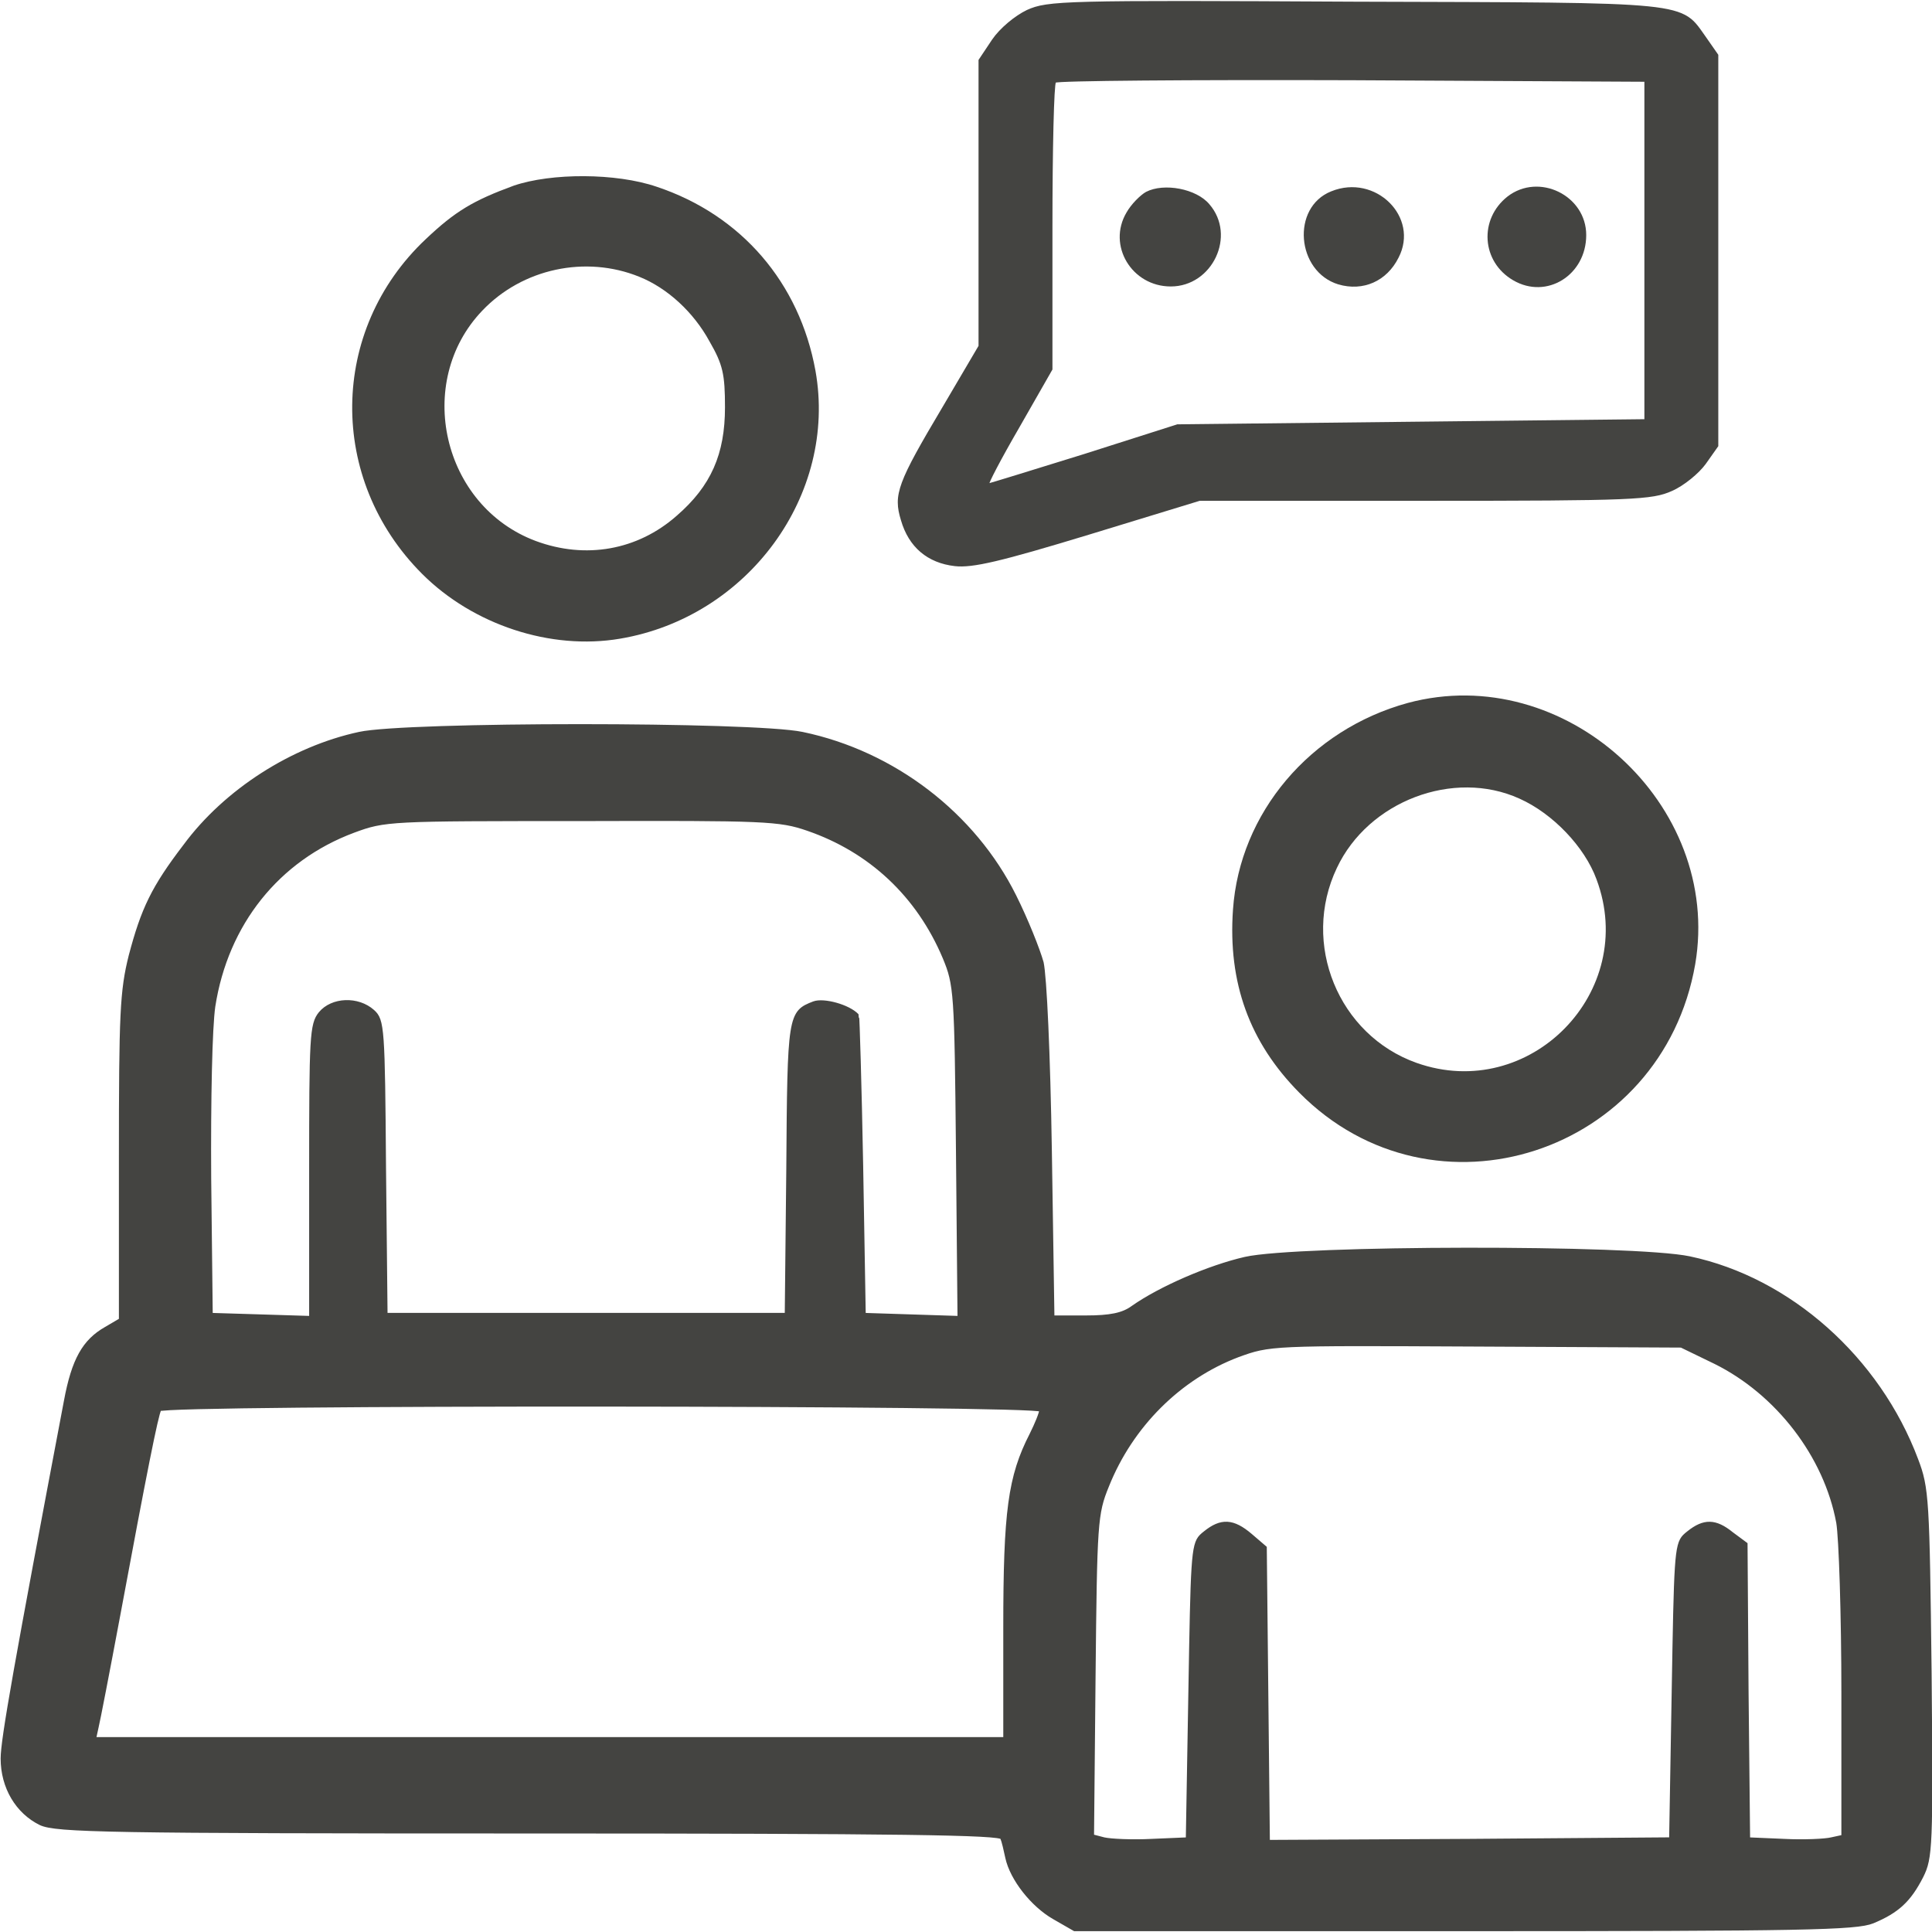 <svg width="501" height="501" viewBox="0 0 501 501" fill="none" xmlns="http://www.w3.org/2000/svg">
<path d="M266.4 2.819C263.333 4.286 259.467 7.486 257.467 10.419L254 15.619V52.686V89.753L244.667 105.619C232.933 125.353 231.867 128.286 233.867 134.819C235.867 141.753 240.667 145.753 247.6 146.553C252.133 147.086 259.467 145.353 282.267 138.419L311.067 129.619H369.6C423.733 129.619 428.4 129.353 433.467 127.086C436.533 125.753 440.4 122.553 442.133 120.153L445.333 115.619V64.953V14.286L442.267 9.886C435.6 0.553 439.467 0.953 351.333 0.686C275.867 0.286 271.733 0.419 266.4 2.819ZM426.667 64.953V108.953L366 109.619L305.333 110.286L281.067 118.019C267.733 122.153 256.533 125.619 256.267 125.619C255.867 125.619 259.333 118.953 264.133 110.686L272.667 95.753V58.953C272.667 38.686 273.067 21.619 273.6 21.219C274 20.686 308.667 20.419 350.533 20.553L426.667 20.953V64.953Z" fill="#444441" stroke="#444441" stroke-width="0.5"/>
<path d="M297.2 49.753C295.733 50.553 293.333 52.953 292.133 55.086C287.067 63.62 293.467 74.286 303.6 74.286C314.4 74.286 320.667 61.086 313.6 52.953C310.267 48.953 301.867 47.353 297.2 49.753Z" fill="#444441"/>
<path d="M345.2 49.619C334.8 53.753 336.133 70.419 347.067 73.753C353.467 75.619 359.6 72.953 362.667 66.819C368.133 56.286 356.667 44.953 345.2 49.619Z" fill="#444441"/>
<path d="M390.934 50.953C383.467 56.82 384.134 67.886 392.4 72.686C401.067 77.753 411.334 71.353 411.334 60.953C411.334 50.686 399.067 44.686 390.934 50.953Z" fill="#444441"/>
<path d="M133.2 48.153C122.667 52.019 118 54.819 110.4 62.019C85.333 85.619 84.933 124.286 109.467 148.819C122.667 162.019 142.8 168.686 160.8 165.619C194 160.019 217.2 128.286 211.467 96.153C207.333 73.353 192.267 55.753 170.267 48.419C159.733 44.819 142.933 44.819 133.2 48.153ZM165.733 71.753C173.067 74.686 179.867 80.953 184 88.553C187.467 94.553 188 97.086 188 105.619C188 117.753 184.4 126.019 175.467 133.753C165.333 142.686 151.867 145.086 138.933 140.286C114.667 131.219 107.333 99.086 125.067 80.553C135.467 69.619 151.867 66.153 165.733 71.753Z" fill="#444441"/>
<path d="M365.067 182.286C339.733 189.22 321.467 210.82 319.733 235.886C318.4 254.82 324 270.286 336.933 283.353C371.733 318.553 431.067 299.22 439.6 250.02C446.667 208.553 405.733 171.353 365.067 182.286ZM394 207.086C402.667 210.953 410.933 219.62 414 228.02C424.933 257.22 396.667 286.02 367.333 275.62C347.067 268.42 337.333 244.686 346.667 225.086C354.8 207.753 376.933 199.353 394 207.086Z" fill="#444441"/>
<path d="M93.2 190.286C75.867 194.019 58.533 205.086 48 219.353C39.733 230.153 37.067 235.753 33.867 247.886C31.6 256.953 31.333 262.819 31.333 300.153V342.286L27.467 344.553C21.867 347.753 19.067 352.553 17.067 363.353C4.133 431.619 0.667 451.086 0.667 456.019C0.667 463.486 4.533 469.886 10.533 472.819C14.533 474.686 27.867 474.953 137.2 474.953C233.867 474.953 259.467 475.353 259.867 476.553C260.267 477.486 260.8 479.886 261.2 481.753C262.4 487.219 267.733 494.019 273.333 497.219L278.667 500.286H379.733C467.6 500.286 481.333 500.019 485.6 498.286C492 495.619 495.067 492.819 498.267 486.553C500.667 481.753 500.8 478.953 500.4 433.886C499.867 388.819 499.733 385.886 496.933 378.553C487.067 352.286 464 331.753 438.133 326.286C423.733 323.219 336.533 323.353 322.933 326.419C313.6 328.553 300.933 334.019 293.733 339.086C291.2 340.953 287.867 341.619 281.6 341.619H272.933L272.267 298.553C271.867 273.086 270.933 253.219 270.133 249.619C269.2 246.286 266.133 238.553 263.067 232.419C252.533 211.219 231.733 195.219 208 190.286C195.2 187.619 105.467 187.619 93.2 190.286ZM209.467 214.953C225.733 220.553 238.133 232.153 244.933 248.286C247.867 255.353 248 257.219 248.4 298.686L248.8 341.753L236.4 341.353L224 340.953L223.333 302.286C222.933 280.953 222.4 263.486 222.267 263.353C220 260.953 213.6 259.219 211.067 260.153C204.8 262.553 204.667 263.219 204.4 303.086L204 340.953H152H100L99.6 302.819C99.333 266.553 99.2 264.553 96.667 262.286C92.8 258.819 86.133 259.086 83.067 262.819C80.8 265.619 80.667 268.953 80.667 303.753V341.753L67.733 341.353L54.667 340.953L54.267 305.619C54.133 285.086 54.533 266.419 55.333 260.953C58.667 239.486 72 222.819 91.6 215.486C99.867 212.419 100.933 212.419 150.8 212.419C198.4 212.286 202.133 212.419 209.467 214.953ZM444.8 353.219C460.933 361.219 473.467 377.486 476.667 394.819C477.333 398.686 478 418.686 478 439.086V476.286L474.933 476.953C473.333 477.353 467.733 477.619 462.667 477.353L453.333 476.953L452.933 438.686L452.667 400.419L449.067 397.753C444.8 394.286 441.867 394.286 437.867 397.486C437.465 397.804 437.114 398.082 436.805 398.402C434.656 400.627 434.583 404.857 434 438.553L433.333 476.953L381.067 477.353L328.8 477.619L328.4 439.486L328 401.353L324.267 398.153C319.733 394.286 316.667 394.153 312.533 397.486C312.132 397.804 311.78 398.082 311.472 398.402C309.323 400.627 309.25 404.857 308.667 438.553L308 476.953L298.667 477.353C293.6 477.619 288 477.353 286.267 476.953L283.2 476.153L283.6 434.553C284 394.819 284.133 392.553 287.067 385.353C293.333 369.619 305.867 357.219 320.933 351.486C329.333 348.419 329.6 348.419 382.667 348.686L436 348.953L444.8 353.219ZM270 365.619C270 366.419 268.8 369.353 267.467 372.019C261.867 382.953 260.667 391.886 260.667 422.153V450.953H142.533H24.4L25.067 447.886C25.467 446.286 28 433.219 30.667 418.953C37.6 381.619 40.533 366.953 41.333 365.486C42.533 363.753 270 363.886 270 365.619Z" fill="#444441"/>
<path d="M93.2 190.286C75.867 194.019 58.533 205.086 48 219.353C39.733 230.153 37.067 235.753 33.867 247.886C31.6 256.953 31.333 262.819 31.333 300.153V342.286L27.467 344.553C21.867 347.753 19.067 352.553 17.067 363.353C4.133 431.619 0.667 451.086 0.667 456.019C0.667 463.486 4.533 469.886 10.533 472.819C14.533 474.686 27.867 474.953 137.2 474.953C233.867 474.953 259.467 475.353 259.867 476.553C260.267 477.486 260.8 479.886 261.2 481.753C262.4 487.219 267.733 494.019 273.333 497.219L278.667 500.286H379.733C467.6 500.286 481.333 500.019 485.6 498.286C492 495.619 495.067 492.819 498.267 486.553C500.667 481.753 500.8 478.953 500.4 433.886C499.867 388.819 499.733 385.886 496.933 378.553C487.067 352.286 464 331.753 438.133 326.286C423.733 323.219 336.533 323.353 322.933 326.419C313.6 328.553 300.933 334.019 293.733 339.086C291.2 340.953 287.867 341.619 281.6 341.619H272.933L272.267 298.553C271.867 273.086 270.933 253.219 270.133 249.619C269.2 246.286 266.133 238.553 263.067 232.419C252.533 211.219 231.733 195.219 208 190.286C195.2 187.619 105.467 187.619 93.2 190.286ZM209.467 214.953C225.733 220.553 238.133 232.153 244.933 248.286C247.867 255.353 248 257.219 248.4 298.686L248.8 341.753L236.4 341.353L224 340.953L223.333 302.286C222.933 280.953 222.4 263.486 222.267 263.353C220 260.953 213.6 259.219 211.067 260.153C204.8 262.553 204.667 263.219 204.4 303.086L204 340.953H152H100L99.6 302.819C99.333 266.553 99.2 264.553 96.667 262.286C92.8 258.819 86.133 259.086 83.067 262.819C80.8 265.619 80.667 268.953 80.667 303.753V341.753L67.733 341.353L54.667 340.953L54.267 305.619C54.133 285.086 54.533 266.419 55.333 260.953C58.667 239.486 72 222.819 91.6 215.486C99.867 212.419 100.933 212.419 150.8 212.419C198.4 212.286 202.133 212.419 209.467 214.953ZM444.8 353.219C460.933 361.219 473.467 377.486 476.667 394.819C477.333 398.686 478 418.686 478 439.086V476.286L474.933 476.953C473.333 477.353 467.733 477.619 462.667 477.353L453.333 476.953L452.933 438.686L452.667 400.419L449.067 397.753C444.8 394.286 441.867 394.286 437.867 397.486C437.465 397.804 437.114 398.082 436.805 398.402C434.656 400.627 434.583 404.857 434 438.553L433.333 476.953L381.067 477.353L328.8 477.619L328.4 439.486L328 401.353L324.267 398.153C319.733 394.286 316.667 394.153 312.533 397.486C312.132 397.804 311.78 398.082 311.472 398.402C309.323 400.627 309.25 404.857 308.667 438.553L308 476.953L298.667 477.353C293.6 477.619 288 477.353 286.267 476.953L283.2 476.153L283.6 434.553C284 394.819 284.133 392.553 287.067 385.353C293.333 369.619 305.867 357.219 320.933 351.486C329.333 348.419 329.6 348.419 382.667 348.686L436 348.953L444.8 353.219ZM270 365.619C270 366.419 268.8 369.353 267.467 372.019C261.867 382.953 260.667 391.886 260.667 422.153V450.953H142.533H24.4L25.067 447.886C25.467 446.286 28 433.219 30.667 418.953C37.6 381.619 40.533 366.953 41.333 365.486C42.533 363.753 270 363.886 270 365.619Z" stroke="#444441"/>
</svg>
